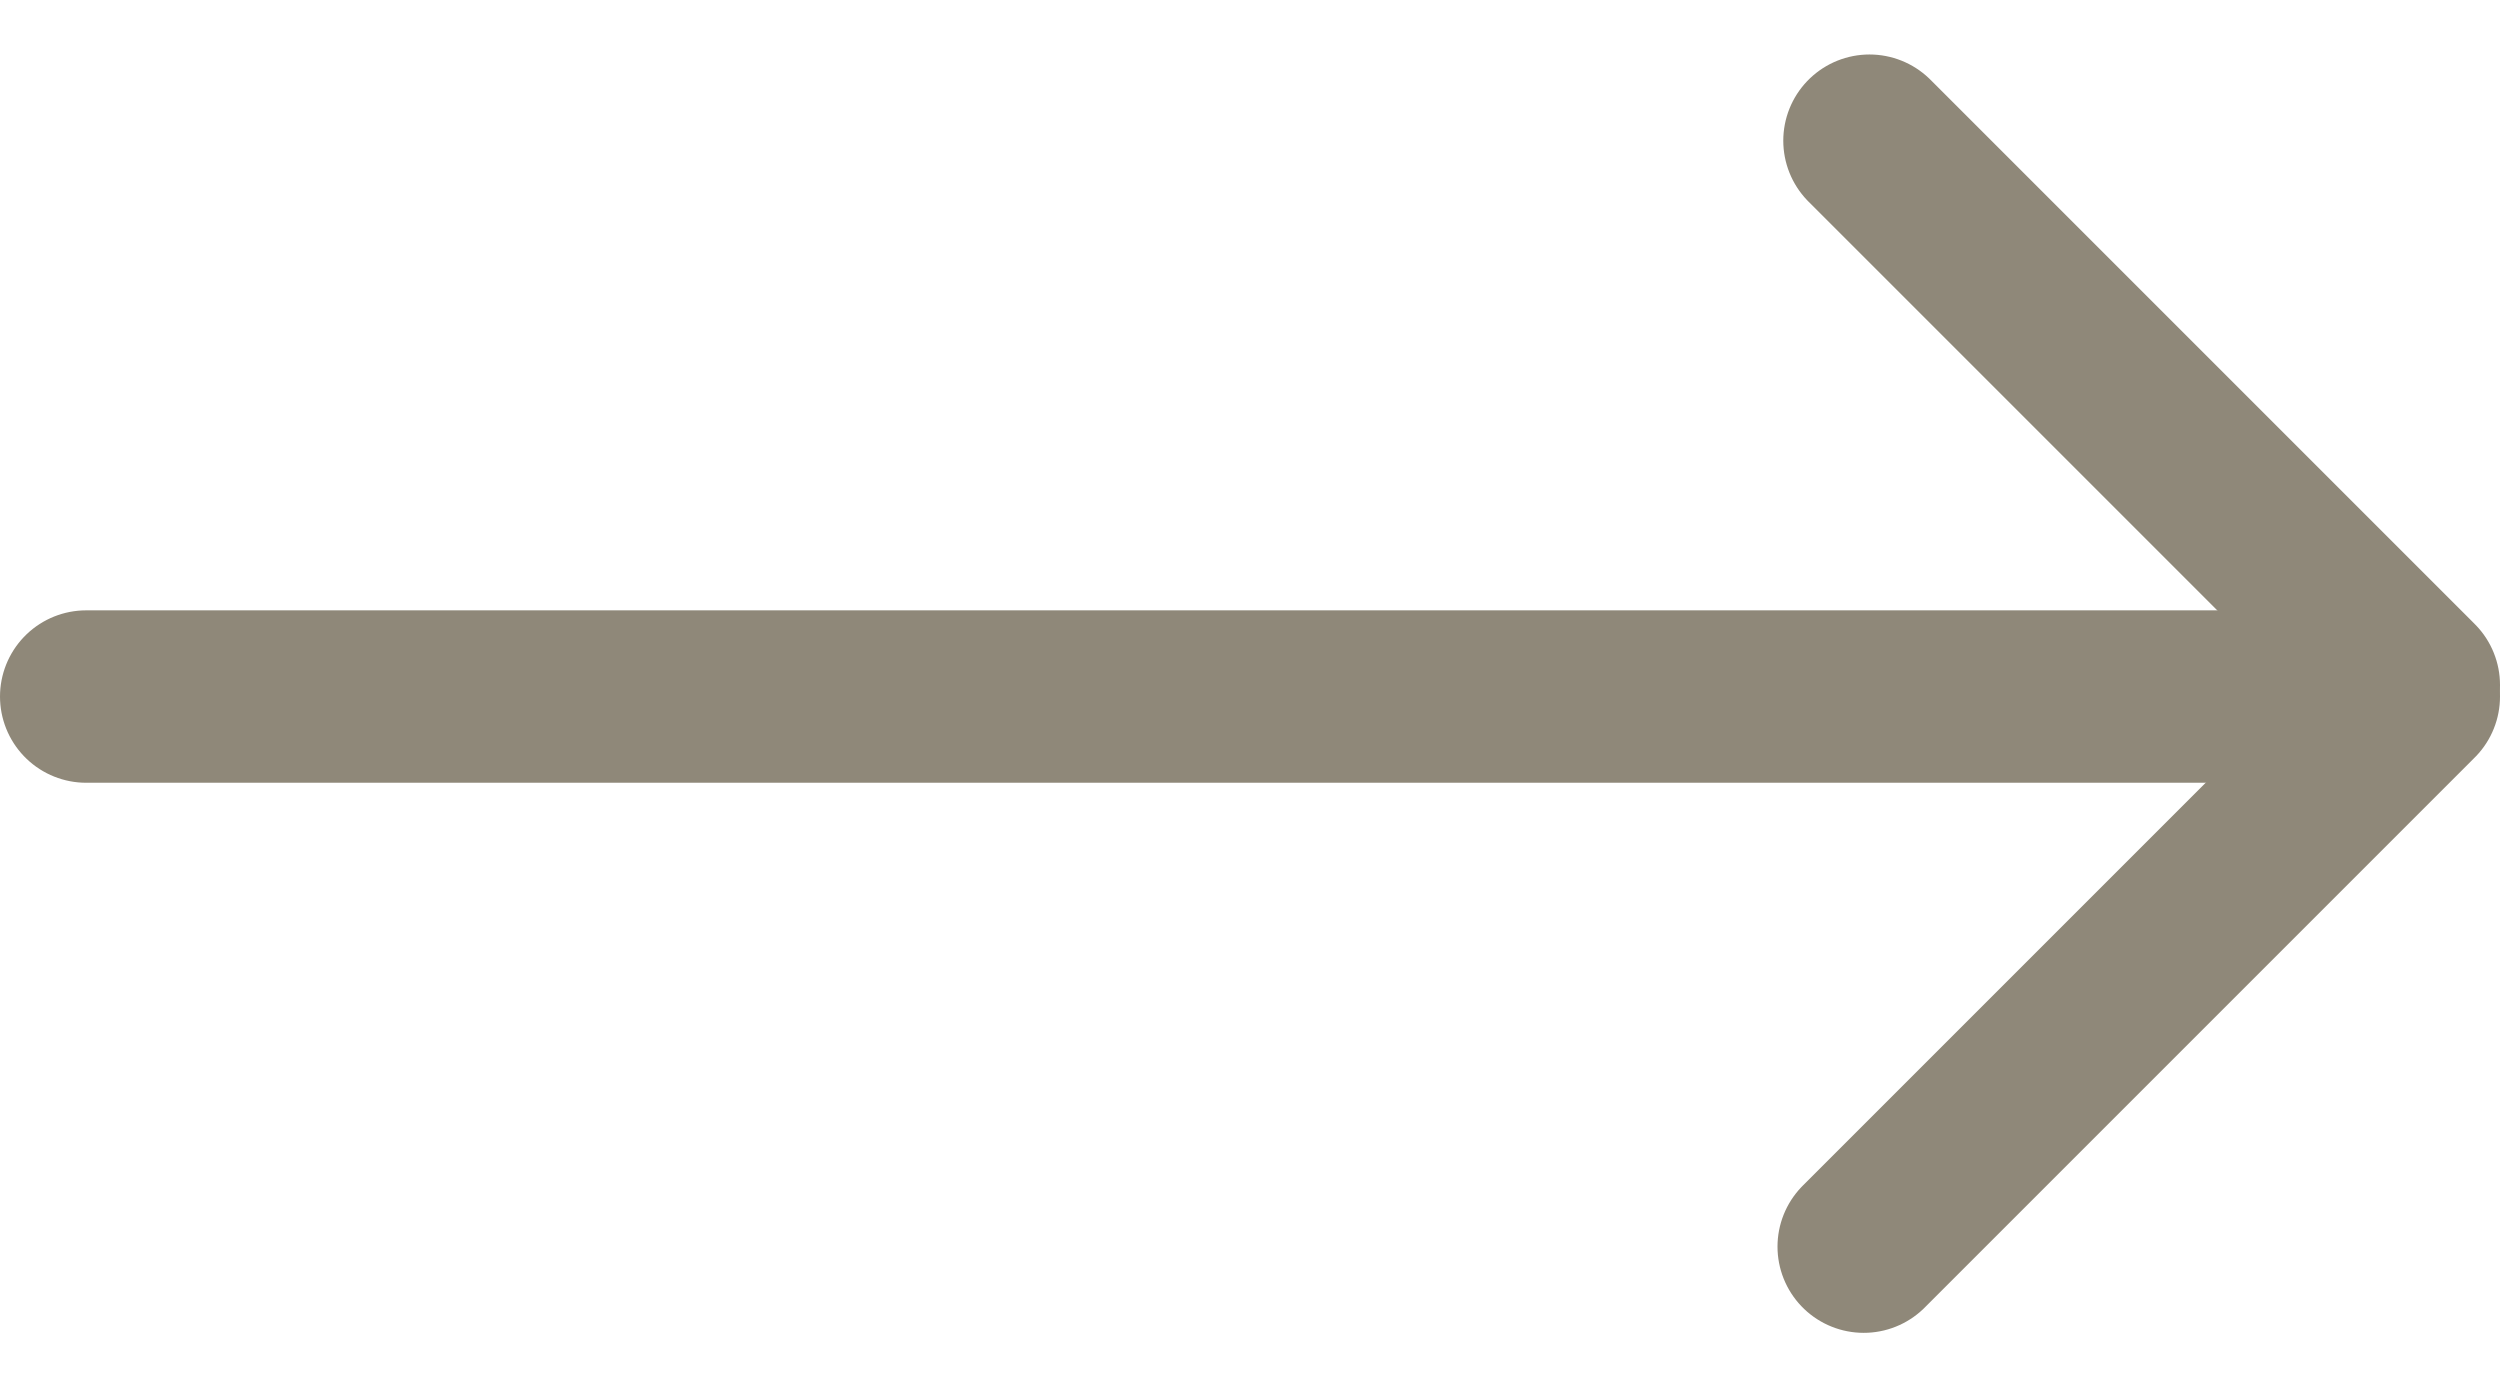 <?xml version="1.0" encoding="UTF-8"?> <svg xmlns="http://www.w3.org/2000/svg" width="29" height="16" viewBox="0 0 29 16" fill="none"> <path d="M1 8.08L27.866 8.08" stroke="#8F8879" stroke-width="2" stroke-linecap="round"></path> <path d="M21.686 1.632L28 7.946" stroke="#8F8879" stroke-width="2" stroke-linecap="round"></path> <path d="M21.619 14.461L28 8.08" stroke="#8F8879" stroke-width="2" stroke-linecap="round"></path> </svg> 